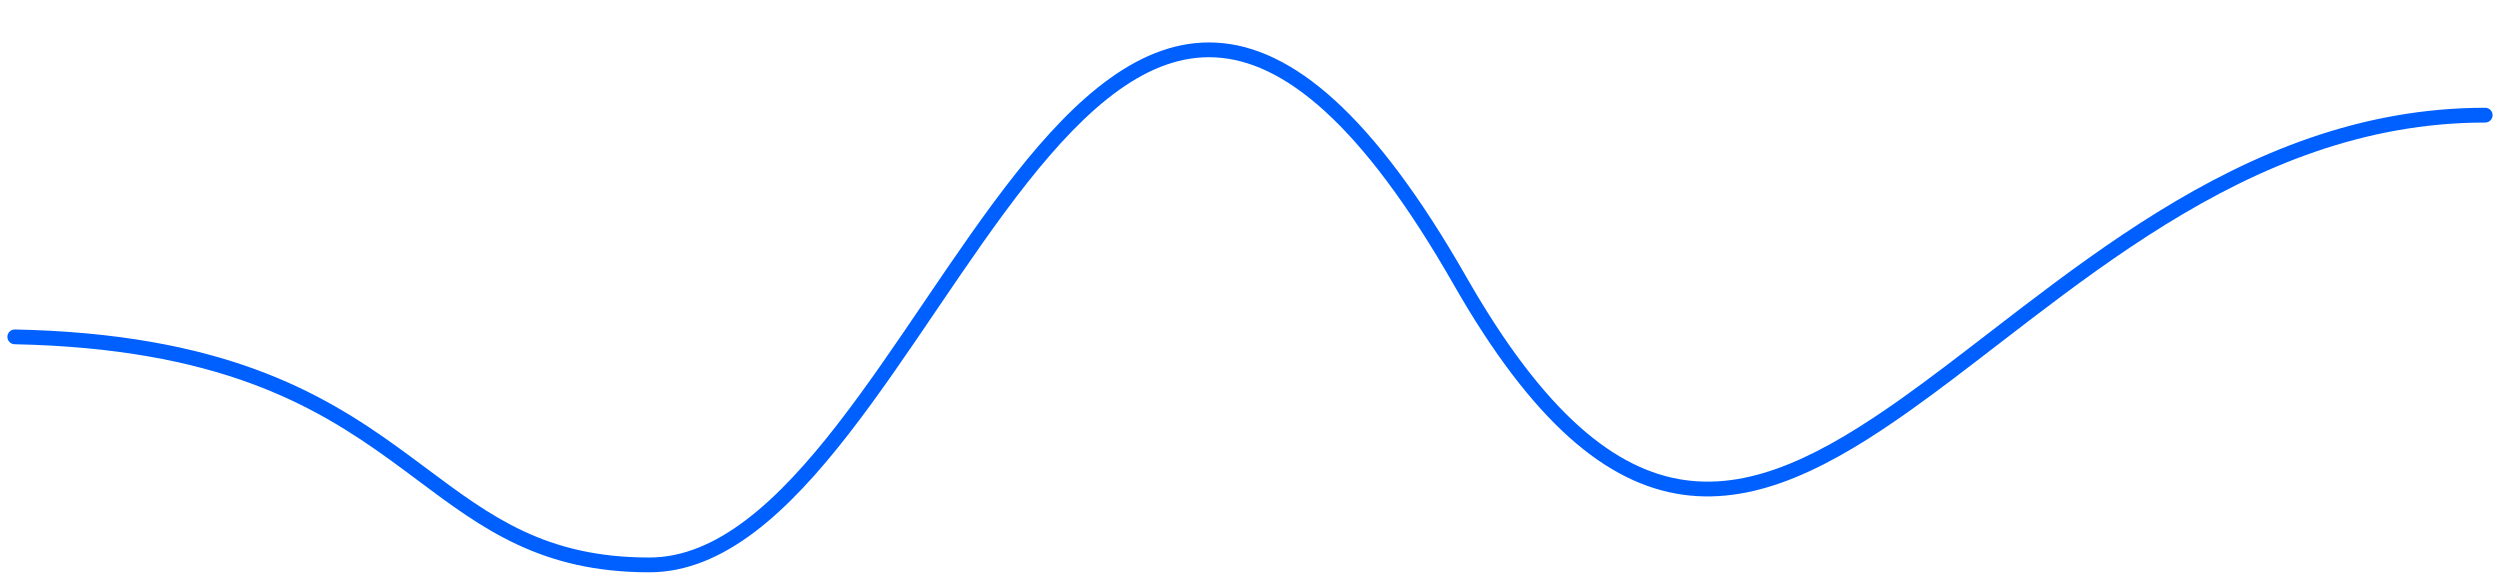 <svg width="1184" height="275" viewBox="0 0 1184 275" fill="none" xmlns="http://www.w3.org/2000/svg">
<g filter="url(#filter0_d_392_28)">
<path fill-rule="evenodd" clip-rule="evenodd" d="M357.49 231.875C341.902 243.683 325.324 251.038 307.5 251.038C256.124 251.038 228.477 230.378 197.95 207.567C193.66 204.361 189.314 201.113 184.836 197.874C148.677 171.714 102.844 145.02 6.928 143.038C4.995 142.998 3.461 141.398 3.501 139.466C3.541 137.533 5.14 135.999 7.072 136.039C104.656 138.056 151.84 165.363 188.939 192.203C193.516 195.514 197.922 198.801 202.235 202.019C232.711 224.756 258.556 244.038 307.5 244.038C323.301 244.038 338.426 237.535 353.264 226.295C368.118 215.043 382.473 199.204 396.657 180.924C410.405 163.206 423.87 143.359 437.409 123.404L438.672 121.542C452.607 101.005 466.631 80.422 481.004 62.243C495.368 44.077 510.215 28.134 525.866 16.956C541.547 5.757 558.23 -0.795 576.147 0.2C594.065 1.195 612.65 9.706 632.199 27.514C651.724 45.3 672.382 72.511 694.539 111.302C731.639 176.253 765.273 202.714 797.869 207.345C830.632 212 863.744 194.863 900.531 168.746C913.858 159.284 927.513 148.763 941.713 137.822C947.039 133.718 952.442 129.555 957.933 125.367C978.014 110.051 999.183 94.467 1021.74 80.507C1066.87 52.581 1117.73 31.038 1177 31.038C1178.93 31.038 1180.5 32.605 1180.5 34.538C1180.5 36.471 1178.93 38.038 1177 38.038C1119.52 38.038 1069.94 58.912 1025.43 86.46C1003.16 100.236 982.21 115.654 962.178 130.933C956.756 135.069 951.394 139.2 946.09 143.286C931.85 154.258 918.031 164.906 904.583 174.454C867.805 200.565 832.635 219.355 796.884 214.276C760.966 209.173 725.854 180.239 688.461 114.774C666.493 76.316 646.26 49.792 627.485 32.688C608.733 15.606 591.607 8.069 575.759 7.189C559.911 6.309 544.774 12.054 529.935 22.652C515.066 33.271 500.695 48.625 486.496 66.584C472.307 84.53 458.424 104.9 444.465 125.472L443.146 127.416C429.651 147.307 416.075 167.317 402.187 185.215C387.855 203.686 373.061 220.08 357.49 231.875Z" fill="#0060FF"/>
</g>
<defs>
<filter id="filter0_d_392_28" x="0" y="0.101" width="1184" height="274.438" filterUnits="userSpaceOnUse" color-interpolation-filters="sRGB">
<feFlood flood-opacity="0" result="BackgroundImageFix"/>
<feColorMatrix in="SourceAlpha" type="matrix" values="0 0 0 0 0 0 0 0 0 0 0 0 0 0 0 0 0 0 127 0" result="hardAlpha"/>
<feOffset dy="20"/>
<feGaussianBlur stdDeviation="1.75"/>
<feComposite in2="hardAlpha" operator="out"/>
<feColorMatrix type="matrix" values="0 0 0 0 0.845 0 0 0 0 0.876 0 0 0 0 0.906 0 0 0 0.25 0"/>
<feBlend mode="normal" in2="BackgroundImageFix" result="effect1_dropShadow_392_28"/>
<feBlend mode="normal" in="SourceGraphic" in2="effect1_dropShadow_392_28" result="shape"/>
</filter>
</defs>
</svg>
